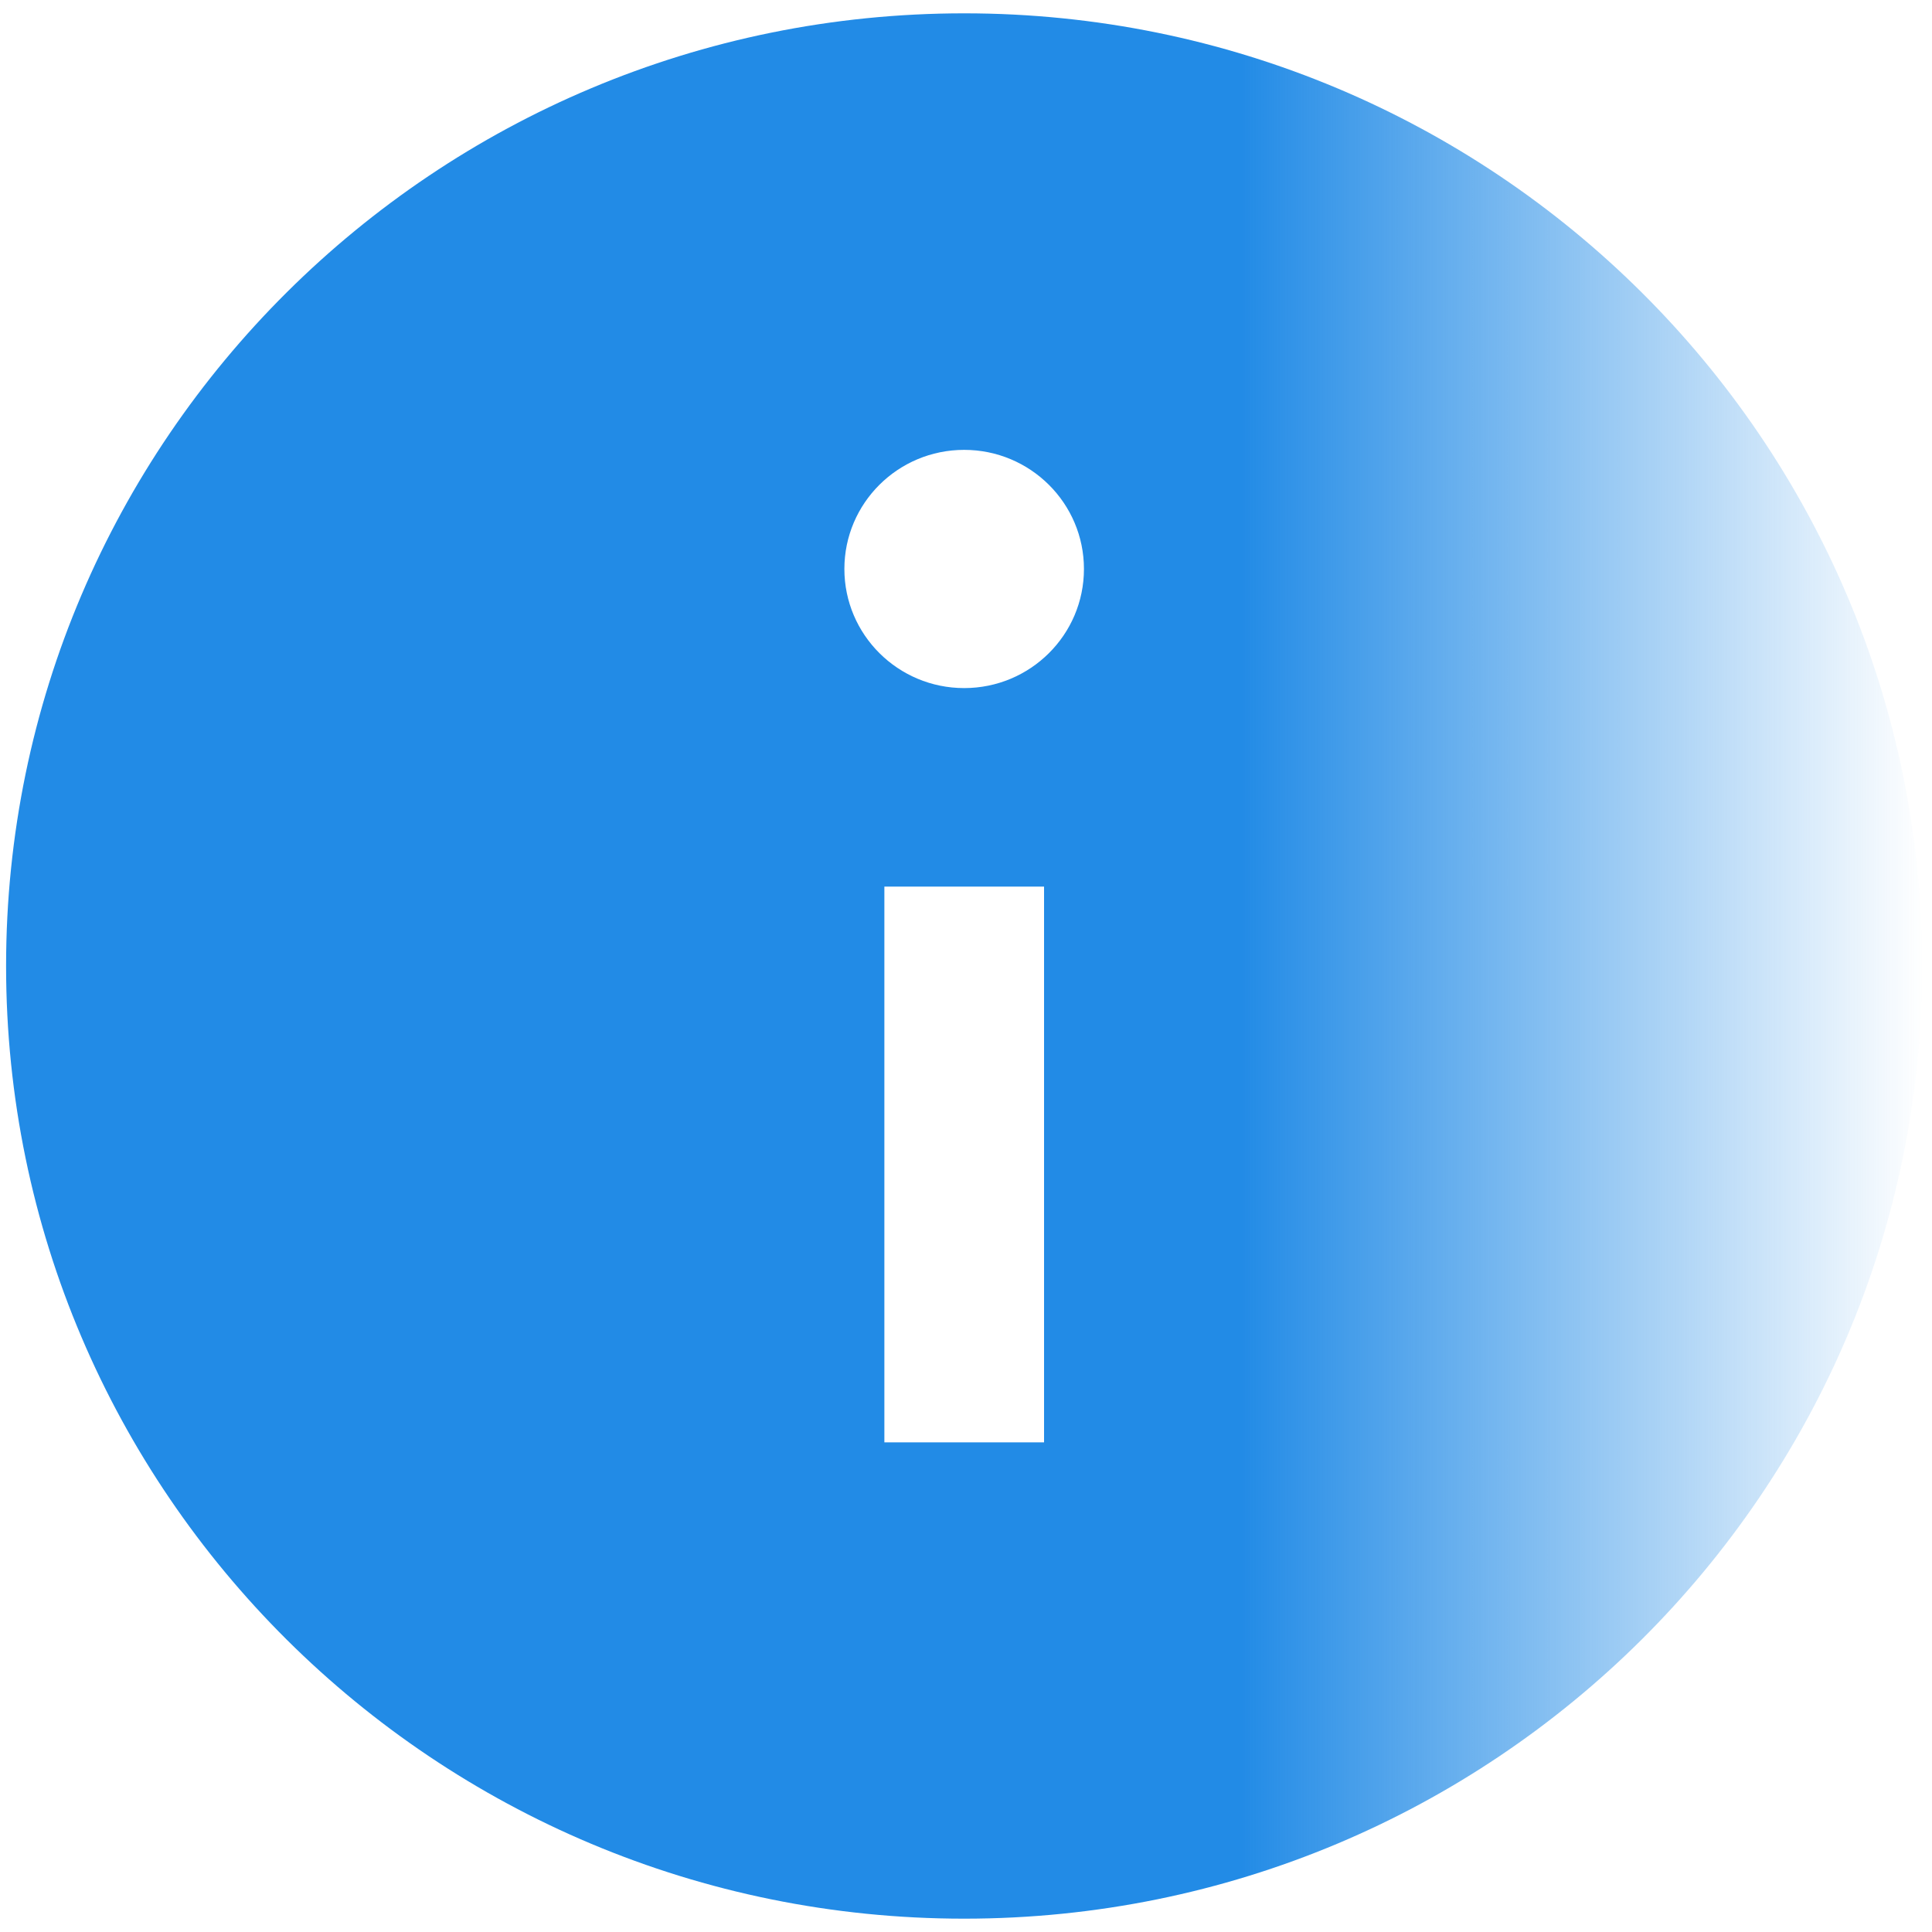 <?xml version="1.0" encoding="UTF-8" standalone="no"?>
<svg
   fill="#228be6"
   viewBox="0 0 20 20"
   width="20"
   height="20"
   version="1.1"
   id="svg1"
   sodipodi:docname="info.svg"
   inkscape:version="1.4 (86a8ad7, 2024-10-11)"
   xmlns:inkscape="http://www.inkscape.org/namespaces/inkscape"
   xmlns:sodipodi="http://sodipodi.sourceforge.net/DTD/sodipodi-0.dtd"
   xmlns:xlink="http://www.w3.org/1999/xlink"
   xmlns="http://www.w3.org/2000/svg"
   xmlns:svg="http://www.w3.org/2000/svg"
   xmlns:rdf="http://www.w3.org/1999/02/22-rdf-syntax-ns#"
   xmlns:cc="http://creativecommons.org/ns#">
  <defs
     id="defs1">
    <linearGradient
       id="linearGradient1"
       inkscape:collect="always">
      <stop
         style="stop-color:#228be6;stop-opacity:1;"
         offset="0.644"
         id="stop1" />
      <stop
         style="stop-color:#228be6;stop-opacity:0;"
         offset="1"
         id="stop2" />
    </linearGradient>
    <linearGradient
       inkscape:collect="always"
       xlink:href="#linearGradient1"
       id="linearGradient2"
       x1="3"
       y1="15"
       x2="27"
       y2="15"
       gradientUnits="userSpaceOnUse"
       gradientTransform="matrix(0.827,0,0,0.822,-2.416,-2.328)" />
  </defs>
  <sodipodi:namedview
     id="namedview1"
     pagecolor="#ffffff"
     bordercolor="#000000"
     borderopacity="0.25"
     inkscape:showpageshadow="2"
     inkscape:pageopacity="0.0"
     inkscape:pagecheckerboard="0"
     inkscape:deskcolor="#d1d1d1"
     showgrid="false"
     inkscape:zoom="26.9"
     inkscape:cx="15"
     inkscape:cy="15"
     inkscape:window-width="1920"
     inkscape:window-height="1009"
     inkscape:window-x="1912"
     inkscape:window-y="-8"
     inkscape:window-maximized="1"
     inkscape:current-layer="svg1" />
  <path
     d="m 9.981,0.138 c -5.477,0 -9.918,4.416 -9.918,9.862 0,5.447 4.441,9.862 9.918,9.862 5.477,0 9.918,-4.416 9.918,-9.862 0,-5.447 -4.441,-9.862 -9.918,-9.862 z M 10.808,14.931 H 9.155 V 9.178 H 10.808 Z M 9.981,7.123 c -0.684,0 -1.24,-0.552 -1.24,-1.233 0,-0.681 0.555,-1.233 1.24,-1.233 0.684,0 1.24,0.552 1.24,1.233 0,0.681 -0.555,1.233 -1.24,1.233 z"
     id="path1"
     style="fill:url(#linearGradient2);stroke-width:0.824" />
</svg>
